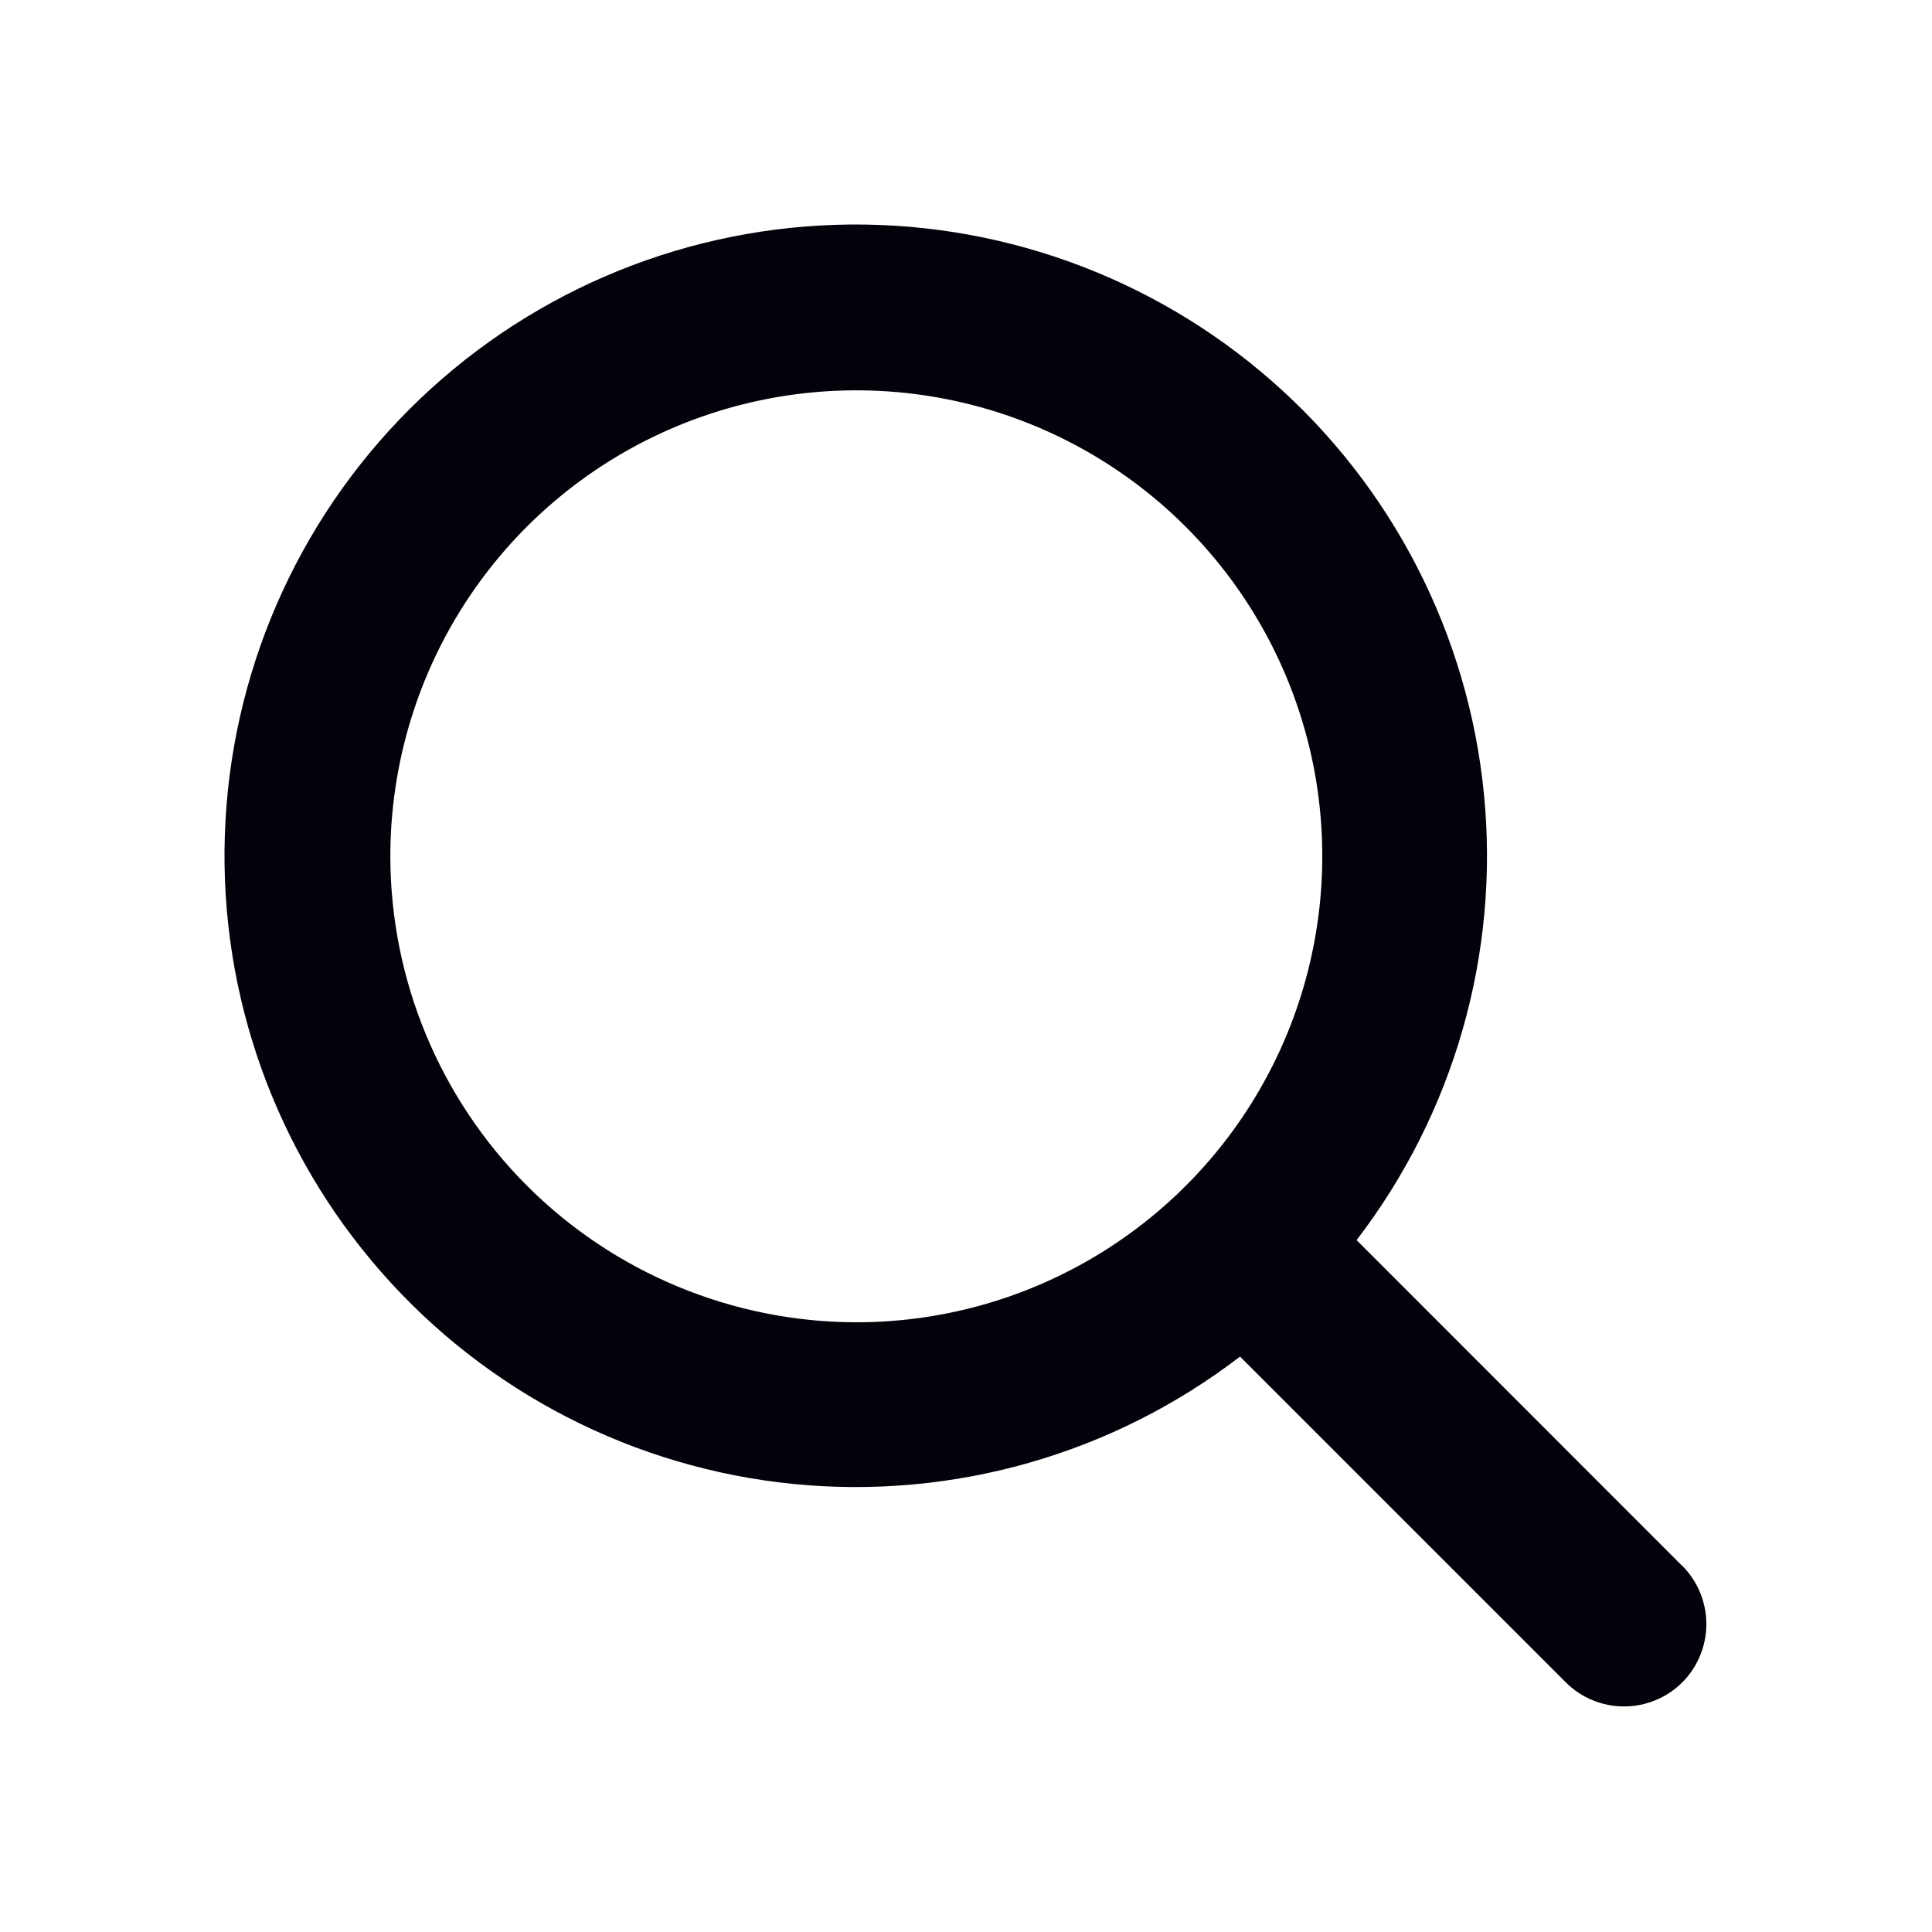 <svg width="24" height="24" viewBox="0 0 24 24" fill="none" xmlns="http://www.w3.org/2000/svg">
<path d="M20.894 19.449L16.852 15.405C18.064 13.825 18.63 11.844 18.434 9.862C18.239 7.881 17.298 6.047 15.801 4.735C14.304 3.422 12.364 2.728 10.374 2.793C8.384 2.858 6.493 3.677 5.085 5.085C3.677 6.493 2.858 8.384 2.793 10.374C2.727 12.364 3.422 14.304 4.735 15.801C6.047 17.298 7.88 18.239 9.862 18.435C11.843 18.63 13.825 18.064 15.404 16.852L19.451 20.899C19.546 20.994 19.658 21.069 19.782 21.12C19.907 21.172 20.04 21.198 20.174 21.198C20.308 21.198 20.442 21.172 20.566 21.12C20.69 21.069 20.803 20.994 20.898 20.899C20.993 20.804 21.068 20.691 21.119 20.567C21.171 20.442 21.197 20.309 21.197 20.175C21.197 20.041 21.171 19.908 21.119 19.783C21.068 19.659 20.993 19.547 20.898 19.451L20.894 19.449ZM4.849 10.637C4.849 9.492 5.188 8.373 5.824 7.421C6.46 6.469 7.364 5.727 8.422 5.289C9.48 4.851 10.644 4.737 11.767 4.96C12.889 5.183 13.921 5.735 14.73 6.544C15.54 7.354 16.091 8.385 16.315 9.508C16.538 10.631 16.423 11.795 15.985 12.853C15.547 13.91 14.805 14.814 13.853 15.45C12.901 16.087 11.782 16.426 10.637 16.426C9.103 16.424 7.631 15.814 6.546 14.729C5.461 13.644 4.85 12.172 4.849 10.637Z" fill="#02020A"/>
</svg>
